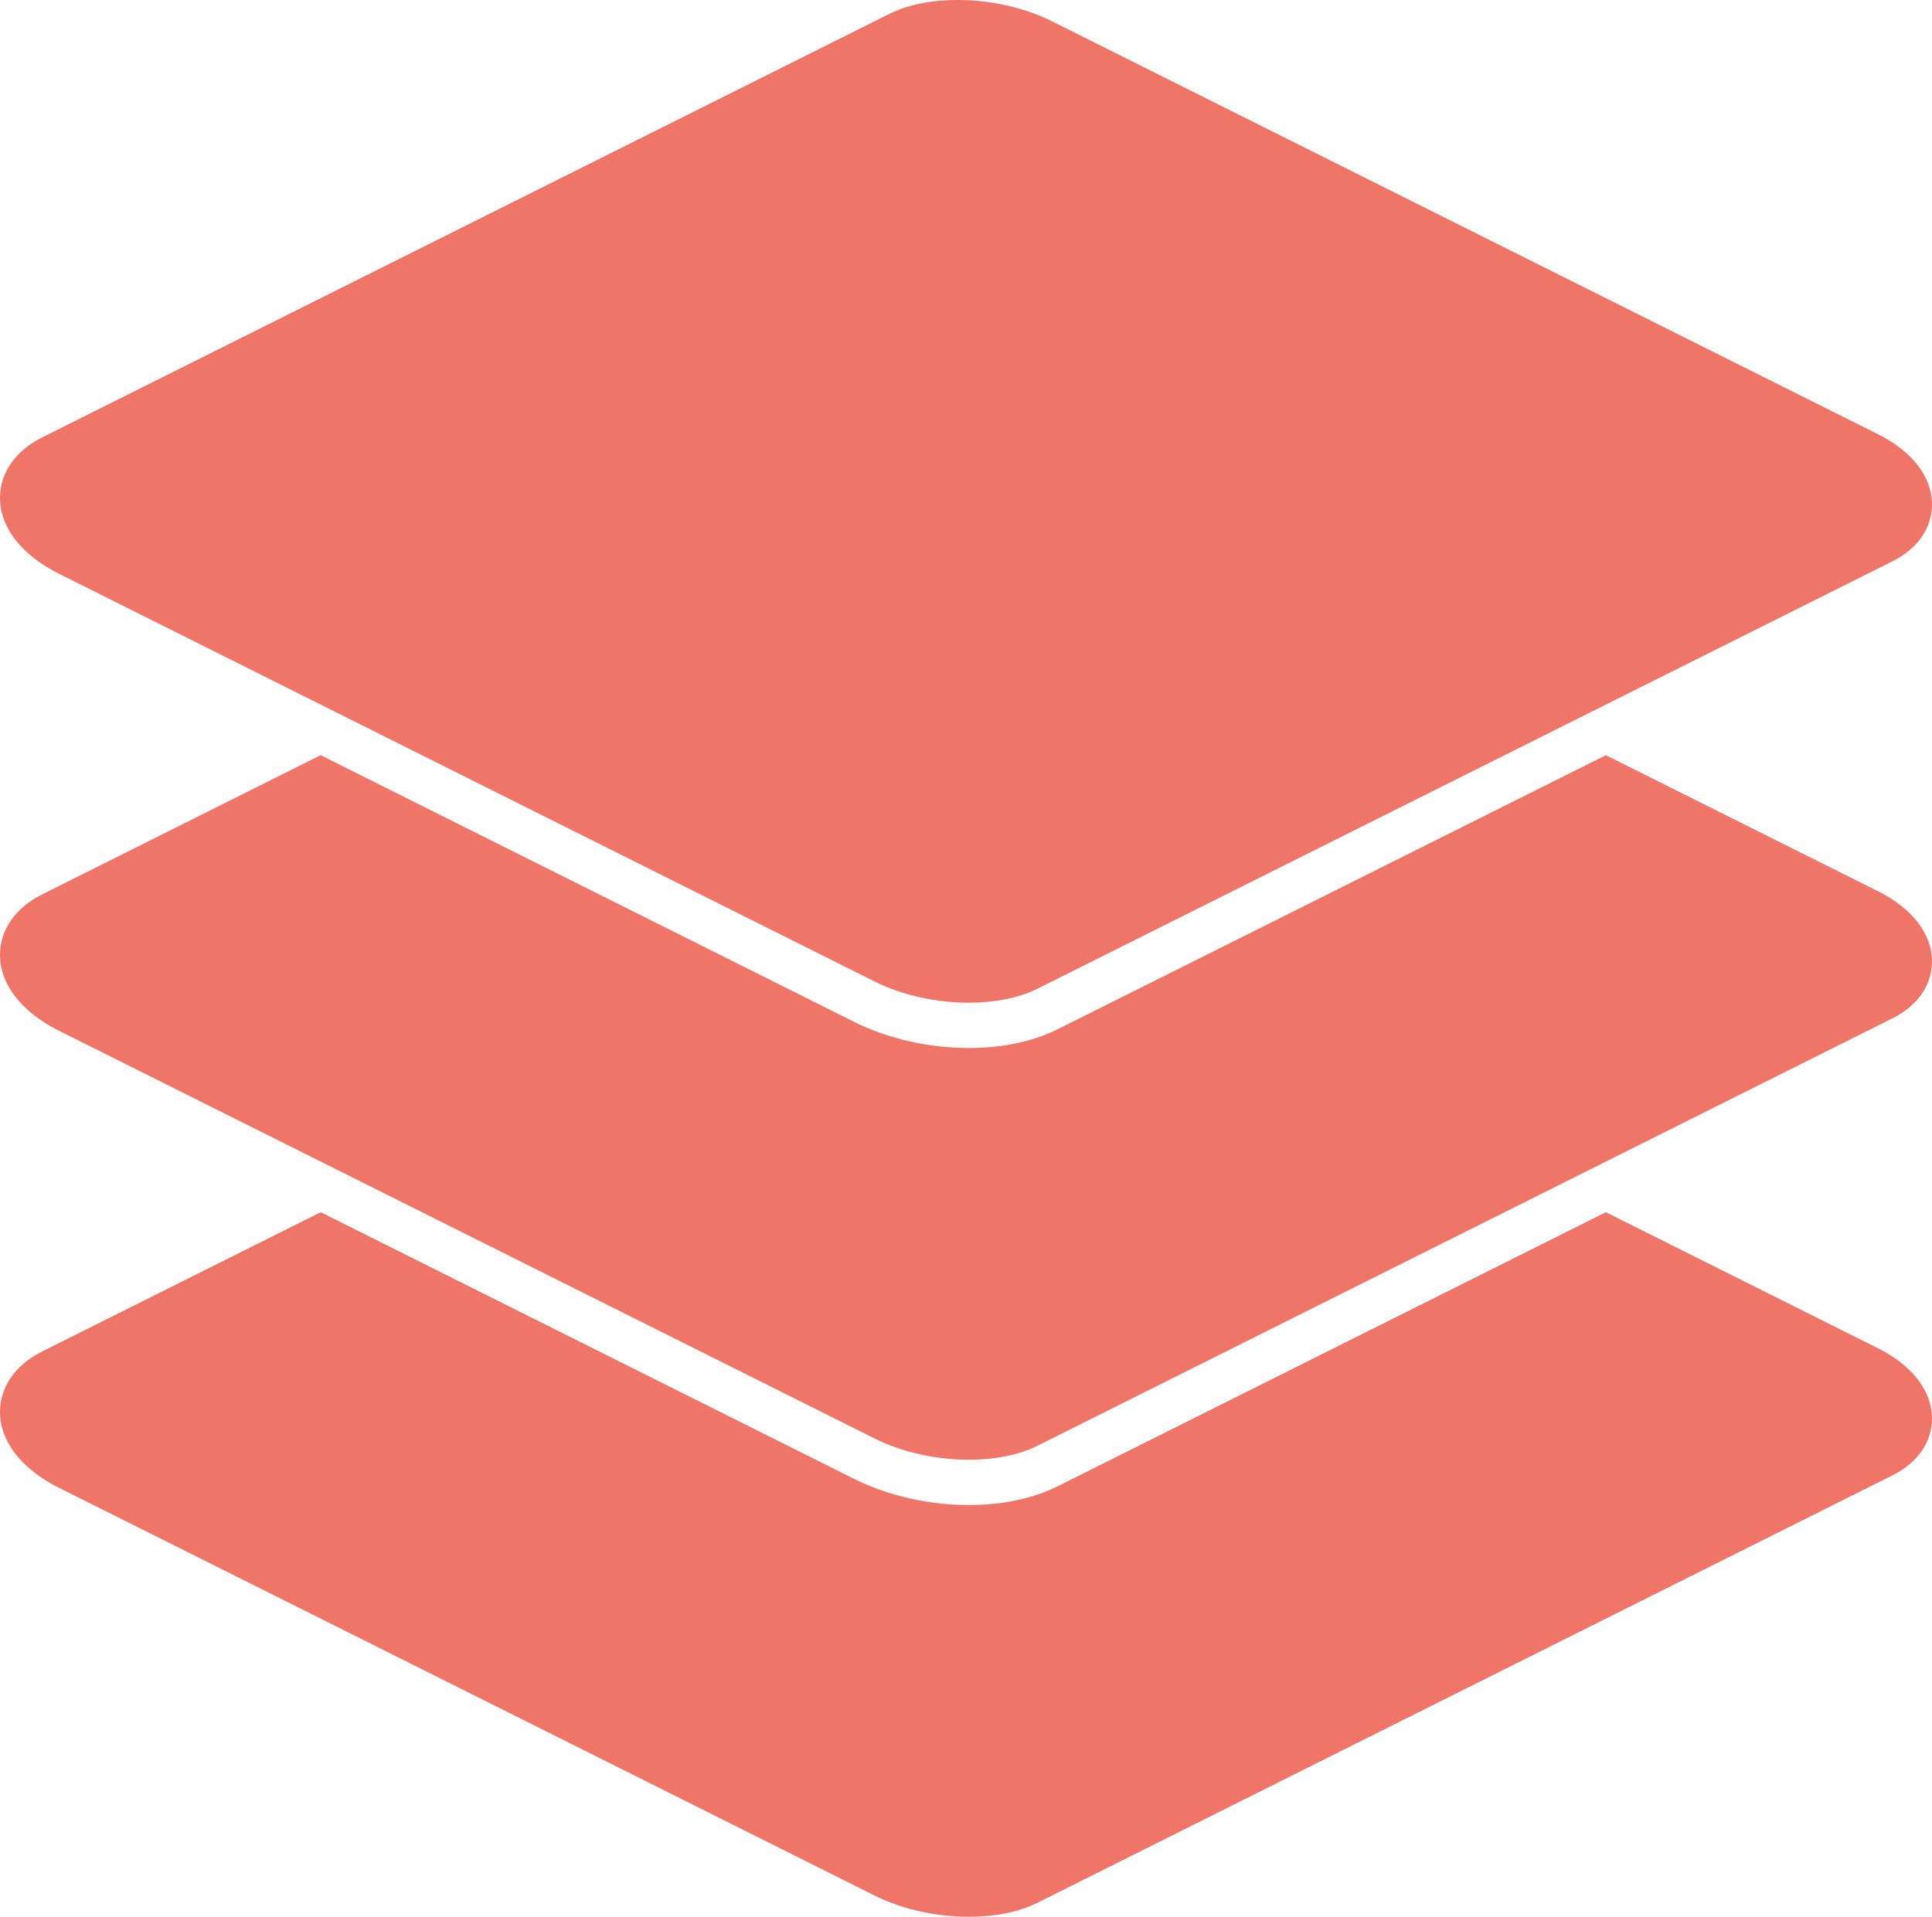 <?xml version="1.0" encoding="UTF-8"?>
<svg data-bbox="0 0 3304.916 3279.436" viewBox="0 0 3304.916 3279.436" xmlns="http://www.w3.org/2000/svg" data-type="color">
    <g>
        <path d="M1657.383 3279.436c-54.842 0-113.322-12.371-161.545-36.483L101.122 2545.581C36.863 2513.486.012 2466.13 0 2415.7c0-42.866 26.344-80.609 72.295-103.591l476.296-238.148 912.616 456.308c59.504 29.759 129.737 44.678 196.176 44.678 51.335 0 105.547-8.957 151.774-32.044l937.805-468.915 465.474 232.737c58.782 29.364 92.48 73.175 92.48 120.138 0 40.343-24.531 75.749-67.292 97.129L1774.513 3255.56c-32.017 16.022-73.438 23.876-117.13 23.876" fill="#ef7568" fill-rule="evenodd" data-color="1"/>
        <path d="M1657.383 2497.49c-54.842 0-113.322-12.372-161.545-36.483l-1394.716-697.37C36.863 1731.538.012 1684.182 0 1633.78c0-42.865 26.344-80.621 72.295-103.59l476.257-238.122 912.655 456.308c59.504 29.758 129.737 44.624 196.176 44.624 51.335 0 105.547-8.93 151.774-32.043l937.83-468.902 465.449 232.724c58.782 29.39 92.48 73.175 92.48 120.138 0 40.343-24.531 75.75-67.292 97.13l-1463.111 731.568c-32.017 16.021-73.438 23.875-117.13 23.875" fill="#ef7568" fill-rule="evenodd" data-color="1"/>
        <path d="M1657.383 1715.544c-54.842 0-113.322-12.344-161.545-36.456L101.108 981.743C36.85 949.607 0 902.251 0 851.834c.013-42.864 26.37-80.62 72.321-103.603L1521.027 23.885c72.23-36.154 192.052-30.717 278.7 12.594l1412.709 706.354c58.782 29.391 92.48 73.189 92.48 120.164 0 40.357-24.531 75.763-67.292 97.142l-1463.111 731.53c-32.043 16.022-73.438 23.875-117.13 23.875" fill="#ef7568" fill-rule="evenodd" data-color="1"/>
    </g>
</svg>

